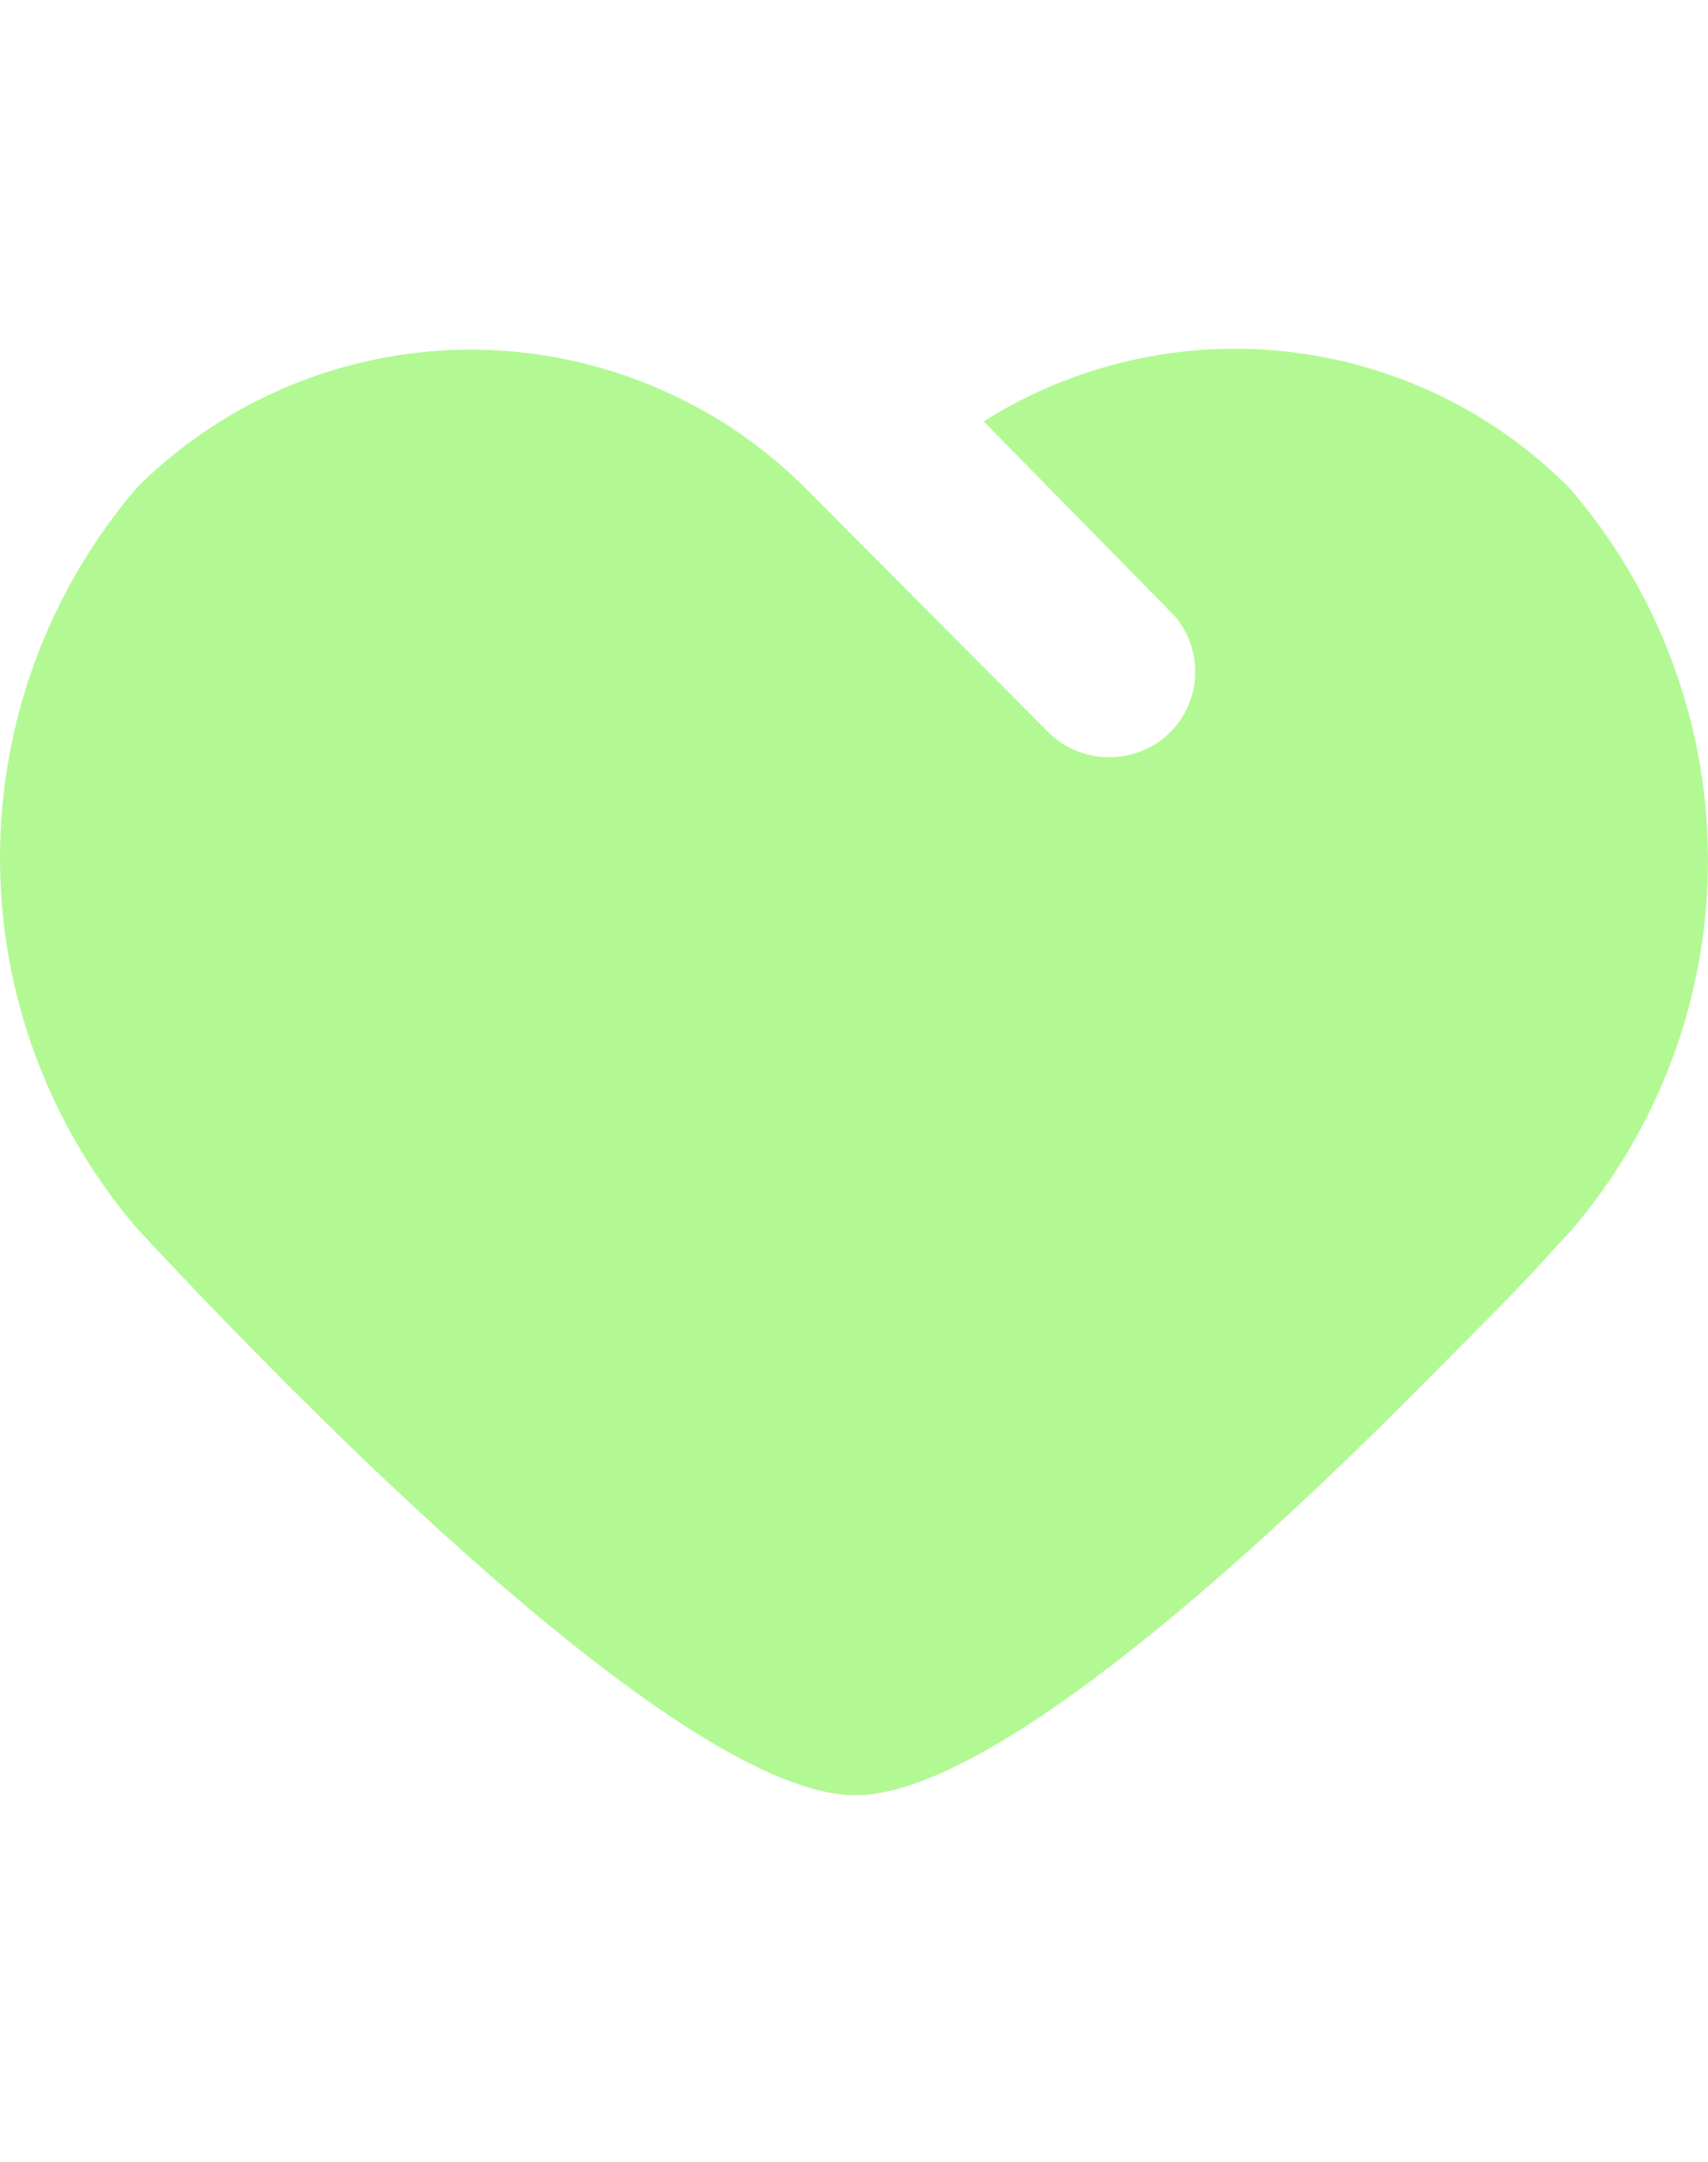 <?xml version="1.0" encoding="UTF-8"?>
<svg xmlns="http://www.w3.org/2000/svg" width="49" height="62" viewBox="0 0 49 62" fill="none">
  <path fill-rule="evenodd" clip-rule="evenodd" d="M36.941 10.085C39.991 10.428 42.834 11.797 45.002 13.969C47.568 16.923 48.986 20.701 49 24.613C49.013 28.526 47.621 32.313 45.075 35.284L44.708 35.676C43.728 36.779 42.601 37.906 41.278 39.229C36.011 44.594 28.416 51.479 24.544 51.479C19.571 51.479 8.497 40.135 3.94 35.235C1.398 32.276 0 28.504 0 24.602C0 20.701 1.398 16.929 3.94 13.969C5.972 11.951 8.59 10.628 11.419 10.188C14.249 9.748 17.145 10.214 19.694 11.52C20.943 12.153 22.084 12.98 23.075 13.969L29.983 20.903C30.215 21.16 30.499 21.365 30.816 21.504C31.132 21.643 31.475 21.714 31.821 21.711C32.425 21.716 33.01 21.498 33.462 21.099C33.705 20.884 33.903 20.624 34.045 20.332C34.186 20.041 34.269 19.724 34.287 19.4C34.305 19.077 34.259 18.753 34.151 18.447C34.043 18.142 33.876 17.86 33.658 17.62L28.22 12.083C30.816 10.447 33.892 9.742 36.941 10.085Z" fill="#B2F993"></path>
</svg>
